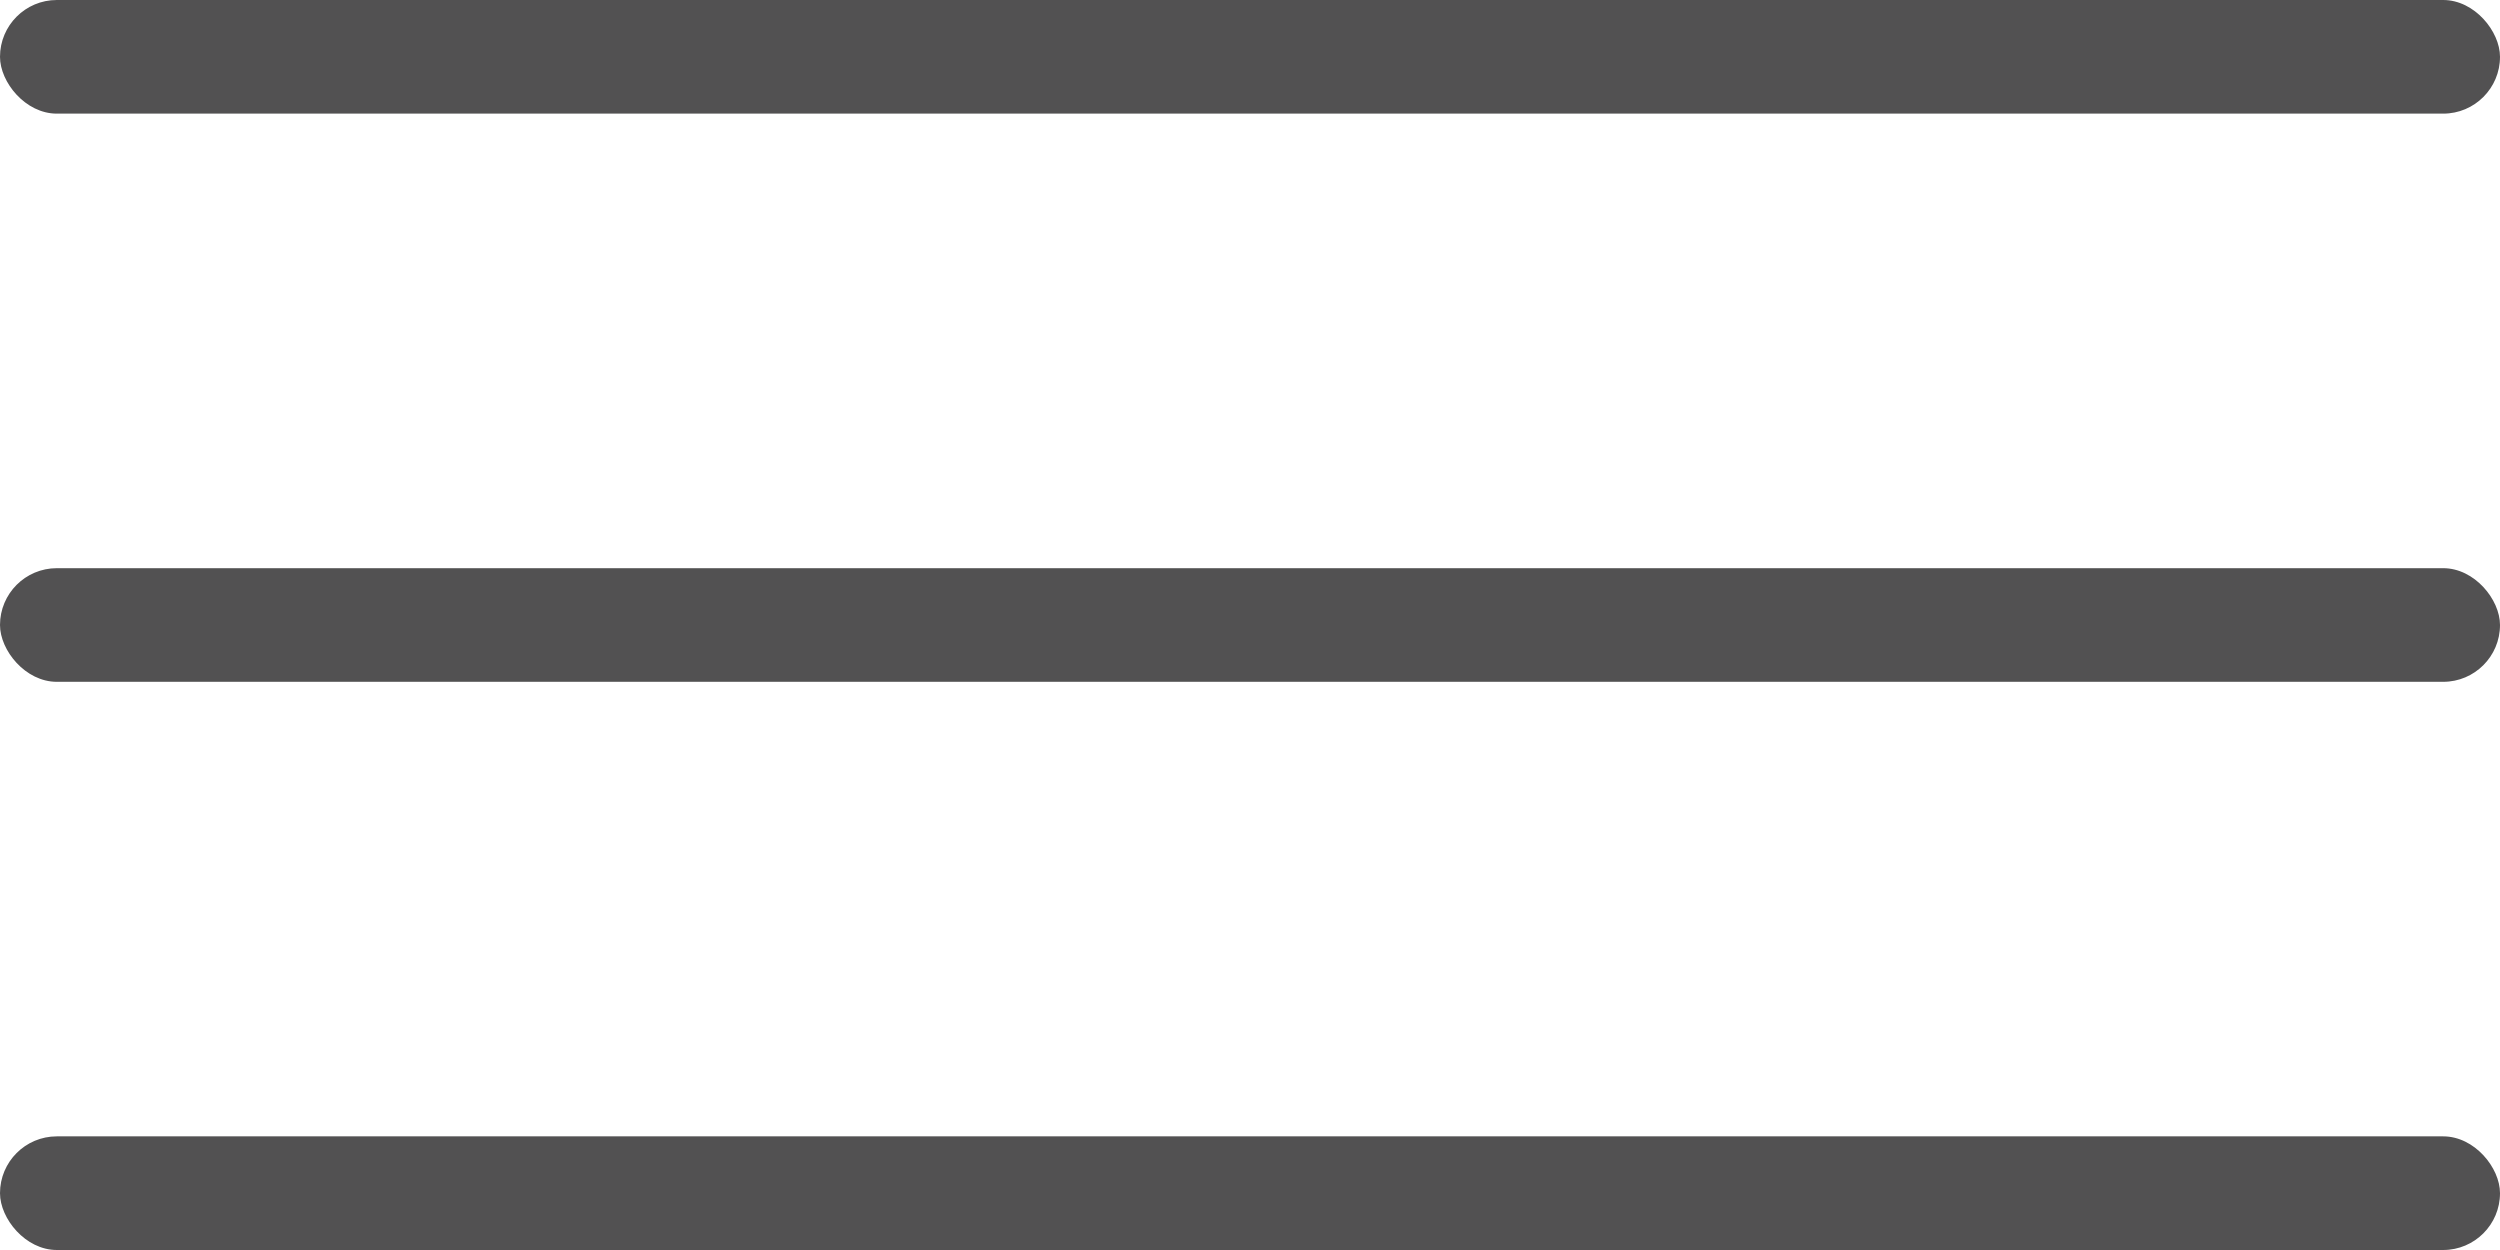 <?xml version="1.0" encoding="UTF-8"?> <svg xmlns="http://www.w3.org/2000/svg" width="22" height="11" viewBox="0 0 22 11" fill="none"><rect width="22" height="1" rx="0.5" fill="#525152"></rect><rect y="5" width="22" height="1" rx="0.5" fill="#525152"></rect><rect y="10" width="22" height="1" rx="0.5" fill="#525152"></rect></svg> 